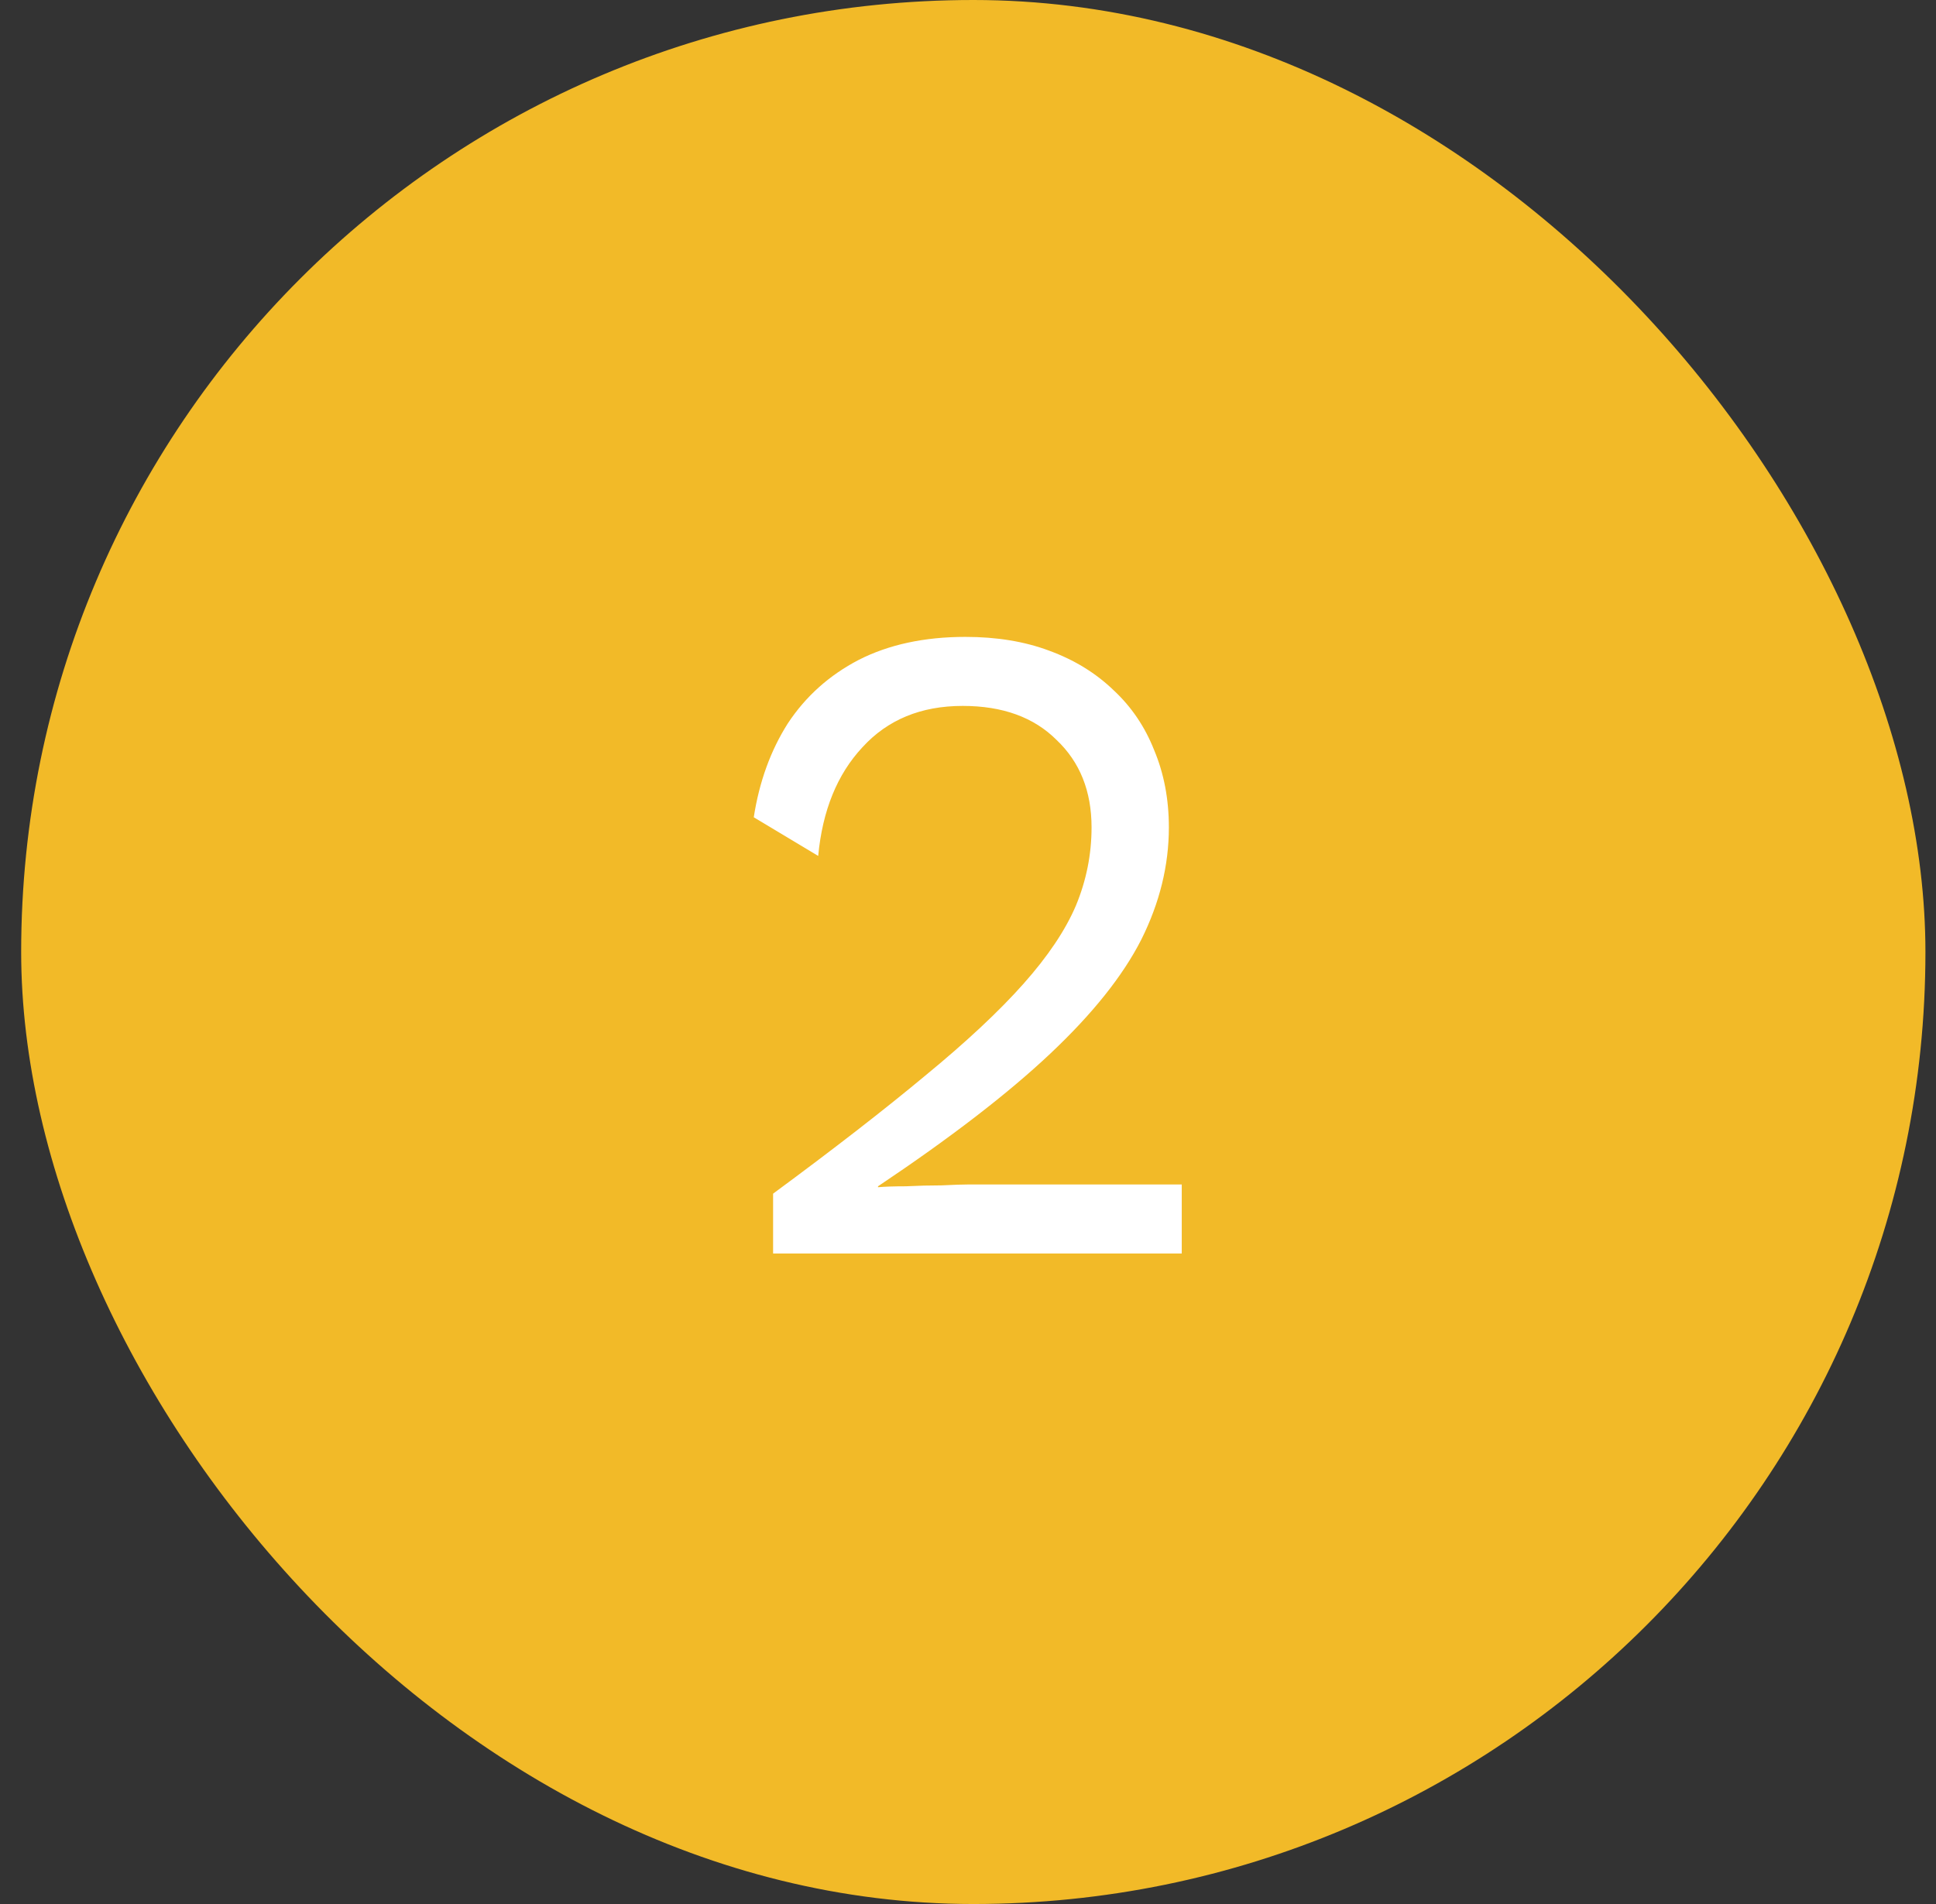 <svg width="61" height="60" viewBox="0 0 61 60" fill="none" xmlns="http://www.w3.org/2000/svg">
<rect x="0" y="0" width="61" height="60" fill="#333333" stroke="none"/>
<rect x="0.667" width="60" height="60" rx="30" fill="#F2BA28"/>
<path d="M24.359 39.5V37.615C26.273 36.204 27.868 34.966 29.144 33.903C30.439 32.84 31.474 31.873 32.247 31.003C33.02 30.133 33.571 29.311 33.9 28.538C34.229 27.745 34.393 26.924 34.393 26.073C34.393 24.932 34.026 24.014 33.291 23.318C32.576 22.603 31.59 22.245 30.333 22.245C29.018 22.245 27.965 22.68 27.172 23.55C26.379 24.401 25.915 25.541 25.78 26.972L23.75 25.754C23.924 24.633 24.282 23.647 24.823 22.796C25.384 21.945 26.128 21.278 27.056 20.795C28.003 20.312 29.125 20.07 30.42 20.07C31.406 20.07 32.286 20.215 33.059 20.505C33.852 20.795 34.528 21.211 35.089 21.752C35.65 22.274 36.075 22.902 36.365 23.637C36.674 24.372 36.829 25.184 36.829 26.073C36.829 27.272 36.539 28.451 35.959 29.611C35.379 30.752 34.422 31.95 33.088 33.207C31.754 34.464 29.946 35.856 27.665 37.383V37.412C27.878 37.393 28.168 37.383 28.535 37.383C28.922 37.364 29.299 37.354 29.666 37.354C30.053 37.335 30.343 37.325 30.536 37.325H37.235V39.5H24.359Z" fill="white"/>
</svg>

